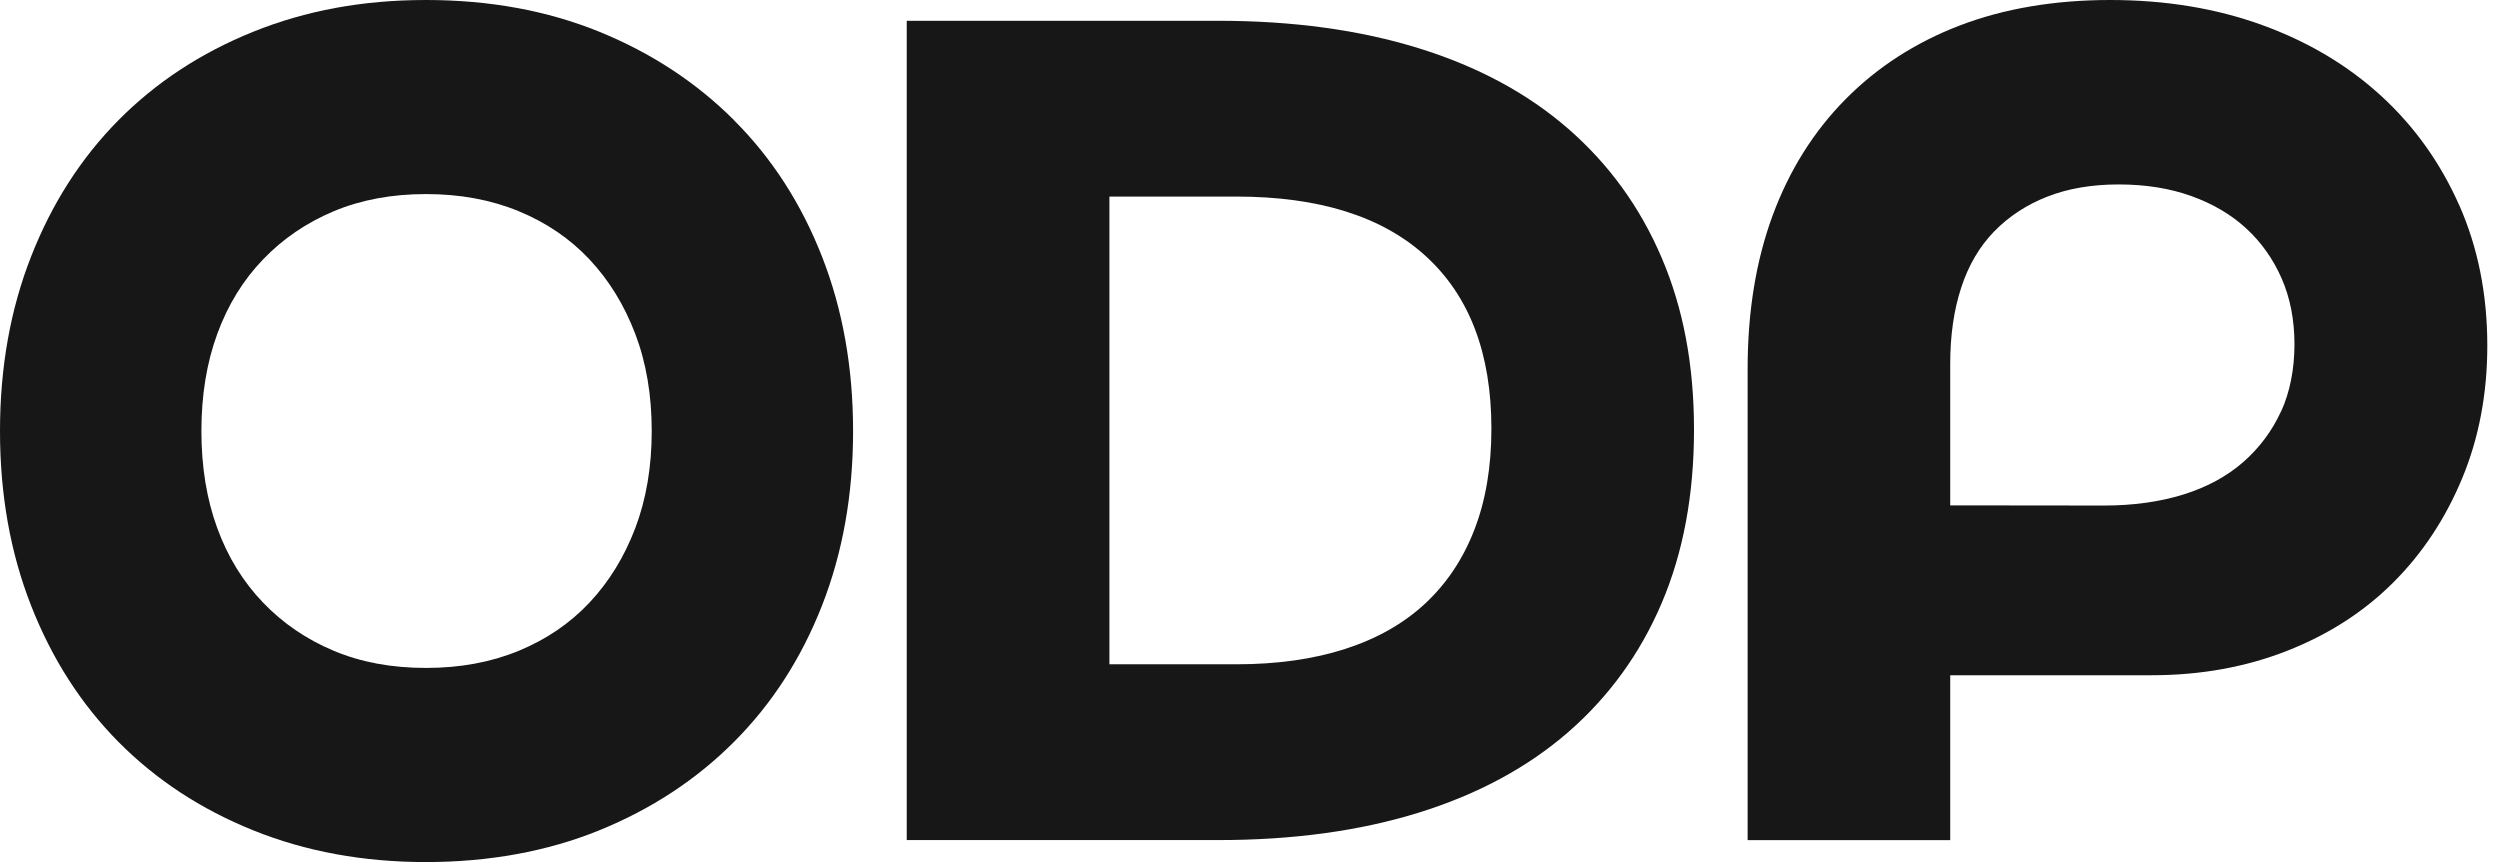 <svg width="116" height="40" viewBox="0 0 116 40" fill="none" xmlns="http://www.w3.org/2000/svg">
<path d="M34.063 5.58C32.309 3.825 30.22 2.456 27.805 1.472C25.388 0.491 22.708 0 19.765 0C16.822 0 14.187 0.491 11.752 1.472C9.317 2.454 7.231 3.825 5.494 5.58C3.757 7.336 2.407 9.443 1.446 11.896C0.48 14.353 0 17.054 0 20.001C0 22.948 0.48 25.647 1.444 28.104C2.407 30.56 3.755 32.664 5.492 34.42C7.229 36.175 9.315 37.546 11.75 38.528C14.185 39.509 16.855 40 19.762 40C22.67 40 25.388 39.509 27.803 38.528C30.218 37.546 32.306 36.178 34.061 34.42C35.815 32.662 37.176 30.557 38.139 28.104C39.102 25.647 39.583 22.948 39.583 20.001C39.583 17.054 39.102 14.355 38.139 11.899C37.176 9.443 35.818 7.338 34.061 5.583L34.063 5.58ZM29.477 24.504C28.966 25.845 28.258 26.995 27.353 27.959C26.448 28.923 25.35 29.669 24.068 30.198C22.784 30.727 21.35 30.992 19.765 30.992C18.18 30.992 16.753 30.729 15.489 30.198C14.225 29.669 13.13 28.923 12.205 27.959C11.279 26.995 10.571 25.845 10.081 24.504C9.59 23.163 9.345 21.663 9.345 19.999C9.345 18.334 9.59 16.837 10.081 15.494C10.571 14.153 11.279 12.999 12.205 12.038C13.13 11.074 14.225 10.331 15.489 9.8C16.753 9.271 18.18 9.005 19.765 9.005C21.35 9.005 22.784 9.271 24.068 9.8C25.35 10.328 26.448 11.074 27.353 12.038C28.258 13.002 28.966 14.153 29.477 15.494C29.987 16.834 30.24 18.337 30.24 19.999C30.24 21.661 29.985 23.163 29.477 24.504Z" fill="#171717"/>
<path d="M72.769 5.977C70.88 4.333 68.569 3.088 65.831 2.239C63.092 1.389 59.987 0.964 56.516 0.964H42.073V38.98H56.516C59.99 38.98 63.095 38.556 65.831 37.706C68.566 36.856 70.88 35.608 72.769 33.967C74.655 32.323 76.101 30.332 77.1 27.989C78.099 25.647 78.602 22.966 78.602 19.943C78.602 16.92 78.101 14.297 77.1 11.955C76.099 9.612 74.655 7.621 72.769 5.977ZM68.407 24.59C67.879 25.951 67.113 27.091 66.114 28.017C65.113 28.943 63.876 29.641 62.405 30.114C60.933 30.587 59.252 30.823 57.365 30.823H51.477V9.121H57.365C61.216 9.121 64.152 10.047 66.172 11.899C68.192 13.751 69.201 16.412 69.201 19.887C69.201 21.663 68.936 23.229 68.407 24.59Z" fill="#171717"/>
<path d="M114.106 9.519C113.236 7.556 112.03 5.864 110.483 4.447C108.936 3.03 107.095 1.935 104.961 1.161C102.827 0.387 100.478 0 97.909 0C95.34 0 92.974 0.397 90.915 1.189C88.857 1.983 87.092 3.124 85.621 4.616C84.149 6.109 83.024 7.902 82.25 9.999C81.477 12.096 81.09 14.467 81.09 17.11V38.981H90.49V31.331H99.836C102.101 31.331 104.197 30.954 106.121 30.198C108.048 29.442 109.689 28.384 111.049 27.026C112.41 25.668 113.474 24.051 114.25 22.182C115.024 20.312 115.411 18.264 115.411 16.035C115.411 13.655 114.976 11.484 114.109 9.519H114.106ZM105.838 19.093C105.421 19.999 104.837 20.783 104.083 21.443C103.327 22.103 102.402 22.604 101.307 22.946C100.212 23.285 98.986 23.457 97.626 23.457L90.49 23.449V16.885C90.49 15.564 90.66 14.383 91.001 13.344C91.34 12.306 91.851 11.436 92.531 10.738C93.211 10.04 94.033 9.501 94.994 9.124C95.957 8.747 97.062 8.558 98.306 8.558C99.55 8.558 100.675 8.737 101.676 9.096C102.678 9.456 103.525 9.956 104.225 10.599C104.923 11.241 105.472 12.015 105.869 12.921C106.266 13.827 106.463 14.848 106.463 15.982C106.463 17.115 106.255 18.19 105.841 19.098L105.838 19.093Z" fill="#171717"/>
</svg>
